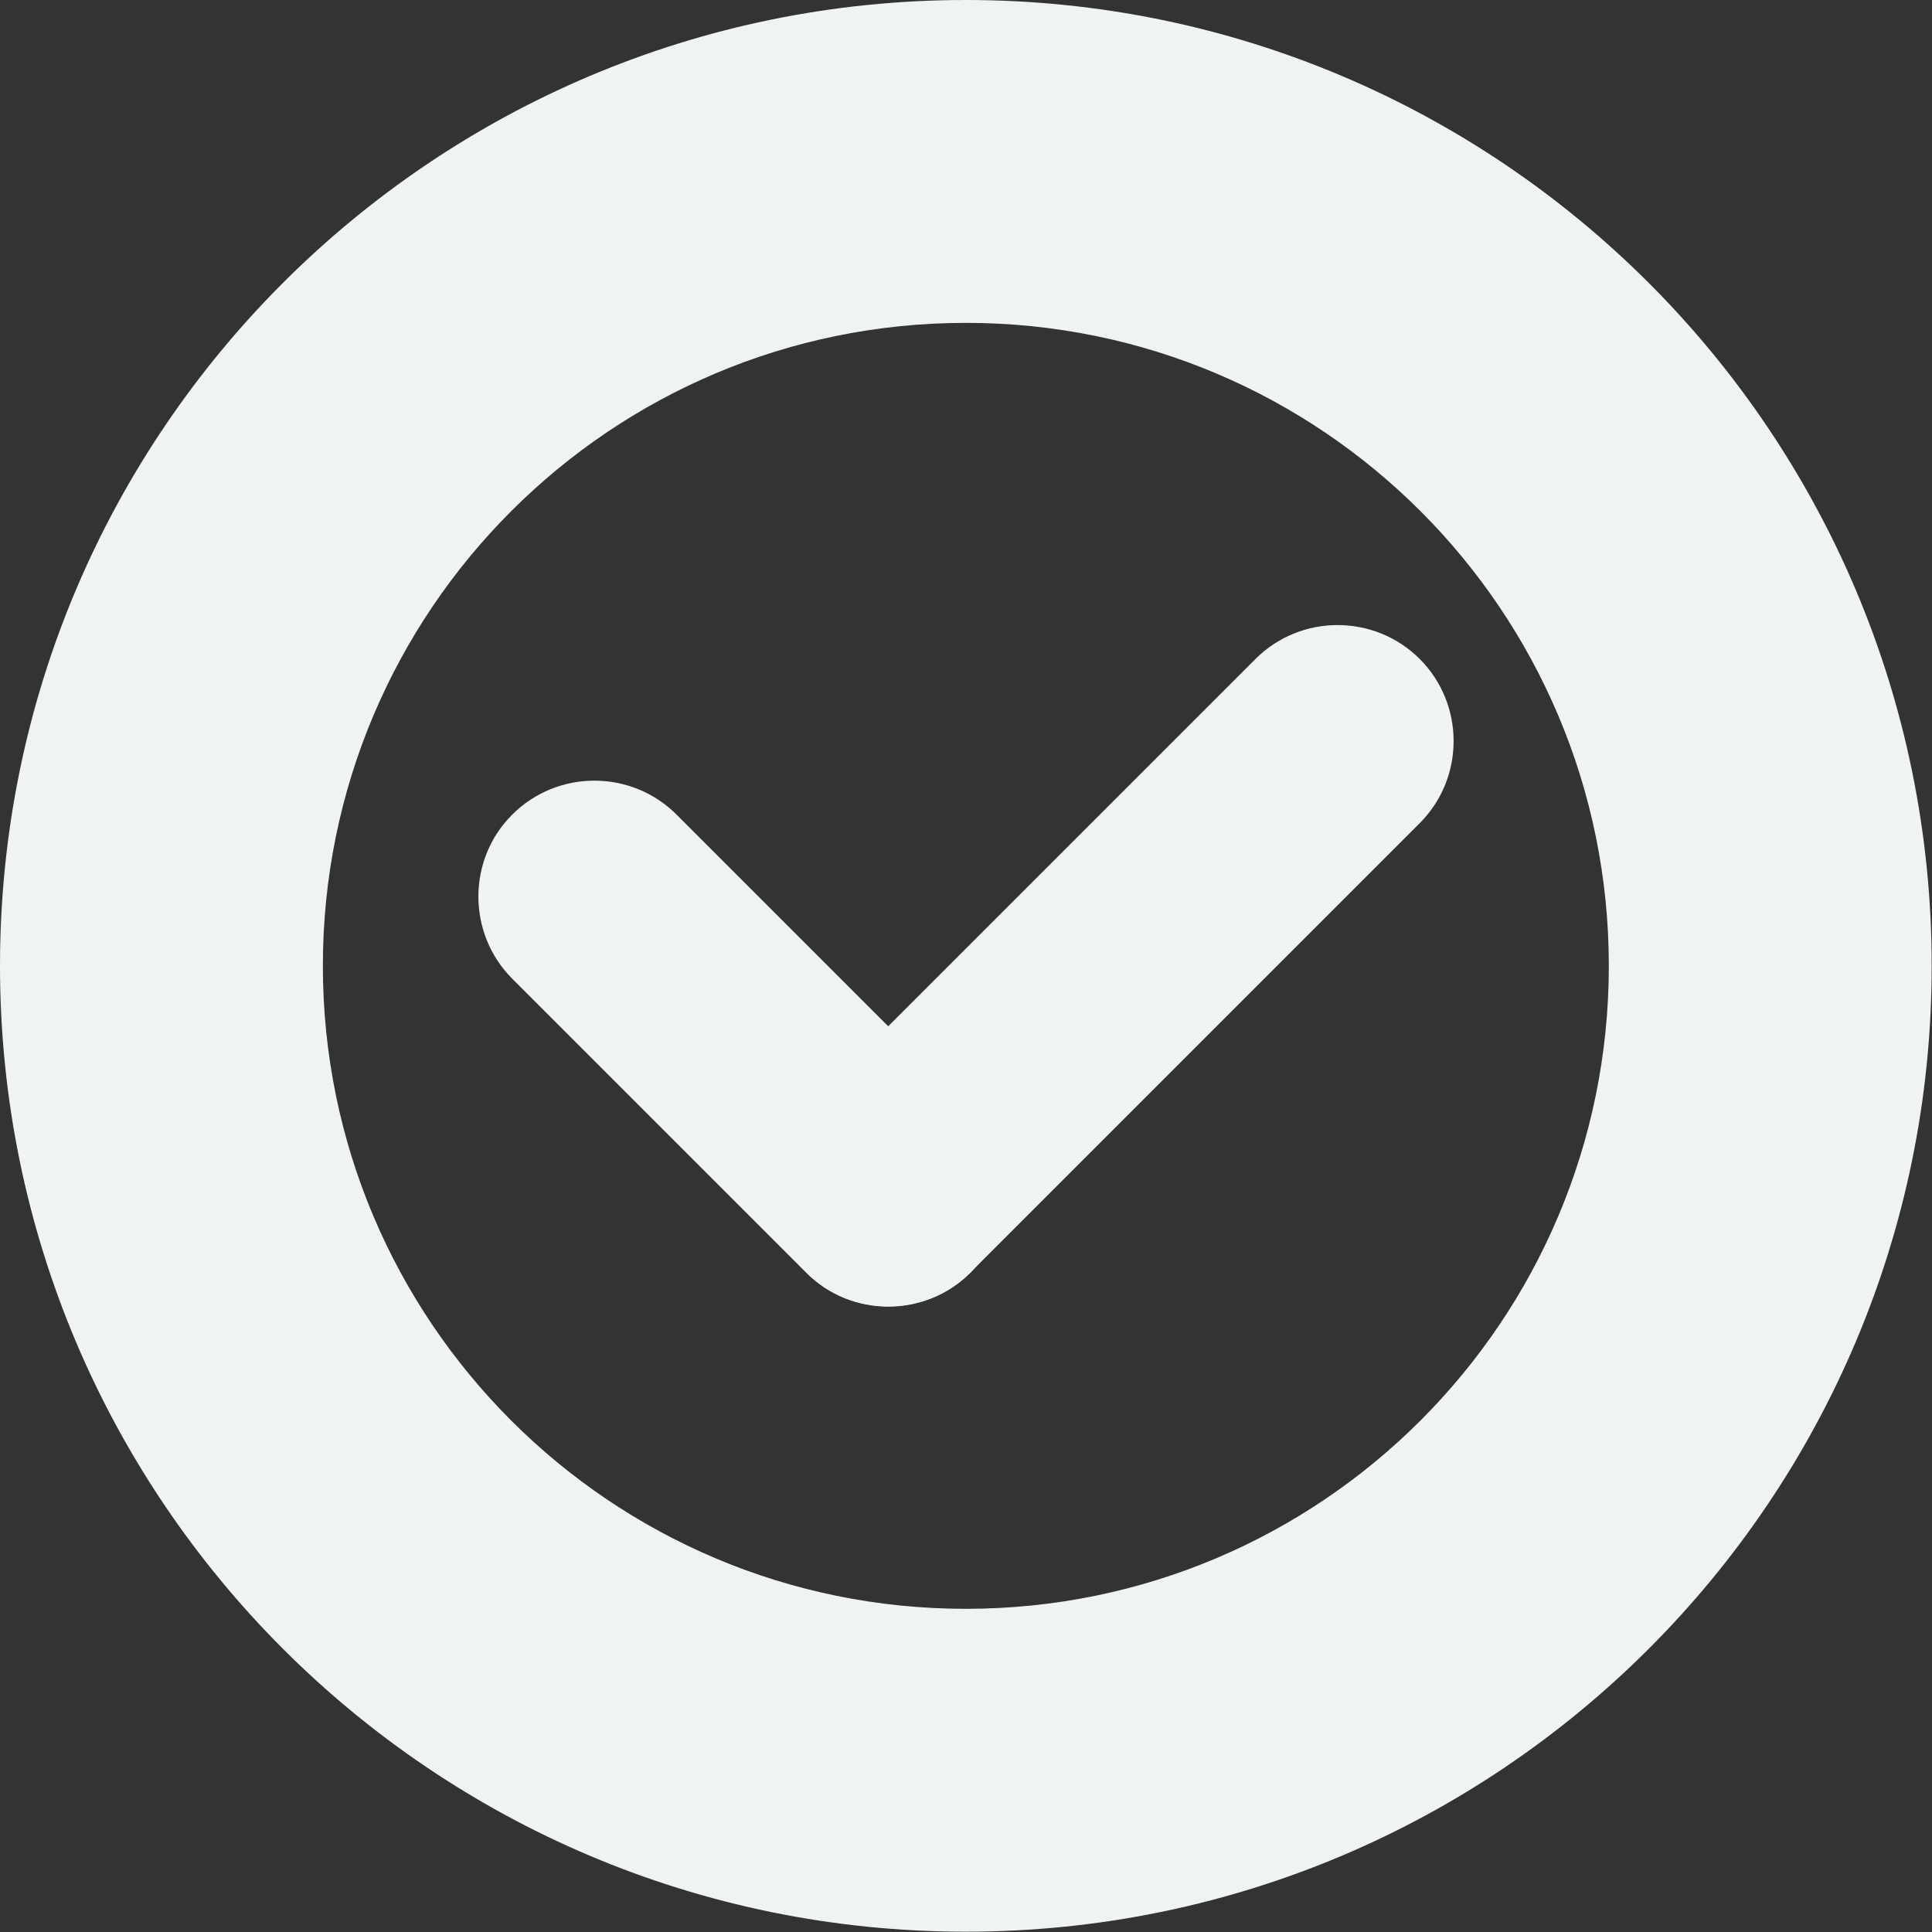 <?xml version="1.0" encoding="UTF-8"?>
<!DOCTYPE svg PUBLIC "-//W3C//DTD SVG 1.1//EN" "http://www.w3.org/Graphics/SVG/1.1/DTD/svg11.dtd">
<!-- Creator: CorelDRAW -->
<svg xmlns="http://www.w3.org/2000/svg" xml:space="preserve" width="84px" height="84px" shape-rendering="geometricPrecision" text-rendering="geometricPrecision" image-rendering="optimizeQuality" fill-rule="evenodd" clip-rule="evenodd"
viewBox="0 0 6.283 6.283"
 xmlns:xlink="http://www.w3.org/1999/xlink">
 <rect x="0" y="0" width="6.283" height="6.283" fill="#333333" stroke="none"/>
 <g id="Vrstva_x0020_53">
  <g id="_151595280">
   <path id="_151595376" fill="#EFF4F2" d="M4.617 2.143l0 0c0.147,0.147 0.147,0.387 0,0.534l-1.461 1.461c-0.147,0.147 -0.387,0.147 -0.534,0l-0 -0c-0.147,-0.147 -0.147,-0.387 0,-0.534l1.461 -1.461c0.147,-0.147 0.387,-0.147 0.534,0z"/>
   <path id="_151595304" fill="#EFF4F2" d="M3.156 4.139l-0 0c-0.147,0.147 -0.388,0.147 -0.534,0l-0.956 -0.956c-0.147,-0.147 -0.147,-0.388 0,-0.534l0 -0c0.147,-0.147 0.387,-0.147 0.534,0l0.956 0.956c0.147,0.147 0.147,0.387 0,0.534z"/>
  </g>
  <path fill="#EFF4F2" d="M3.141 0c1.735,0 3.141,1.407 3.141,3.141 0,1.735 -1.407,3.141 -3.141,3.141 -1.735,0 -3.141,-1.407 -3.141,-3.141 0,-1.735 1.407,-3.141 3.141,-3.141zm0 1.05c1.155,0 2.091,0.936 2.091,2.091 0,1.155 -0.936,2.091 -2.091,2.091 -1.155,0 -2.091,-0.936 -2.091,-2.091 0,-1.155 0.936,-2.091 2.091,-2.091z"/>
 </g>
</svg>
